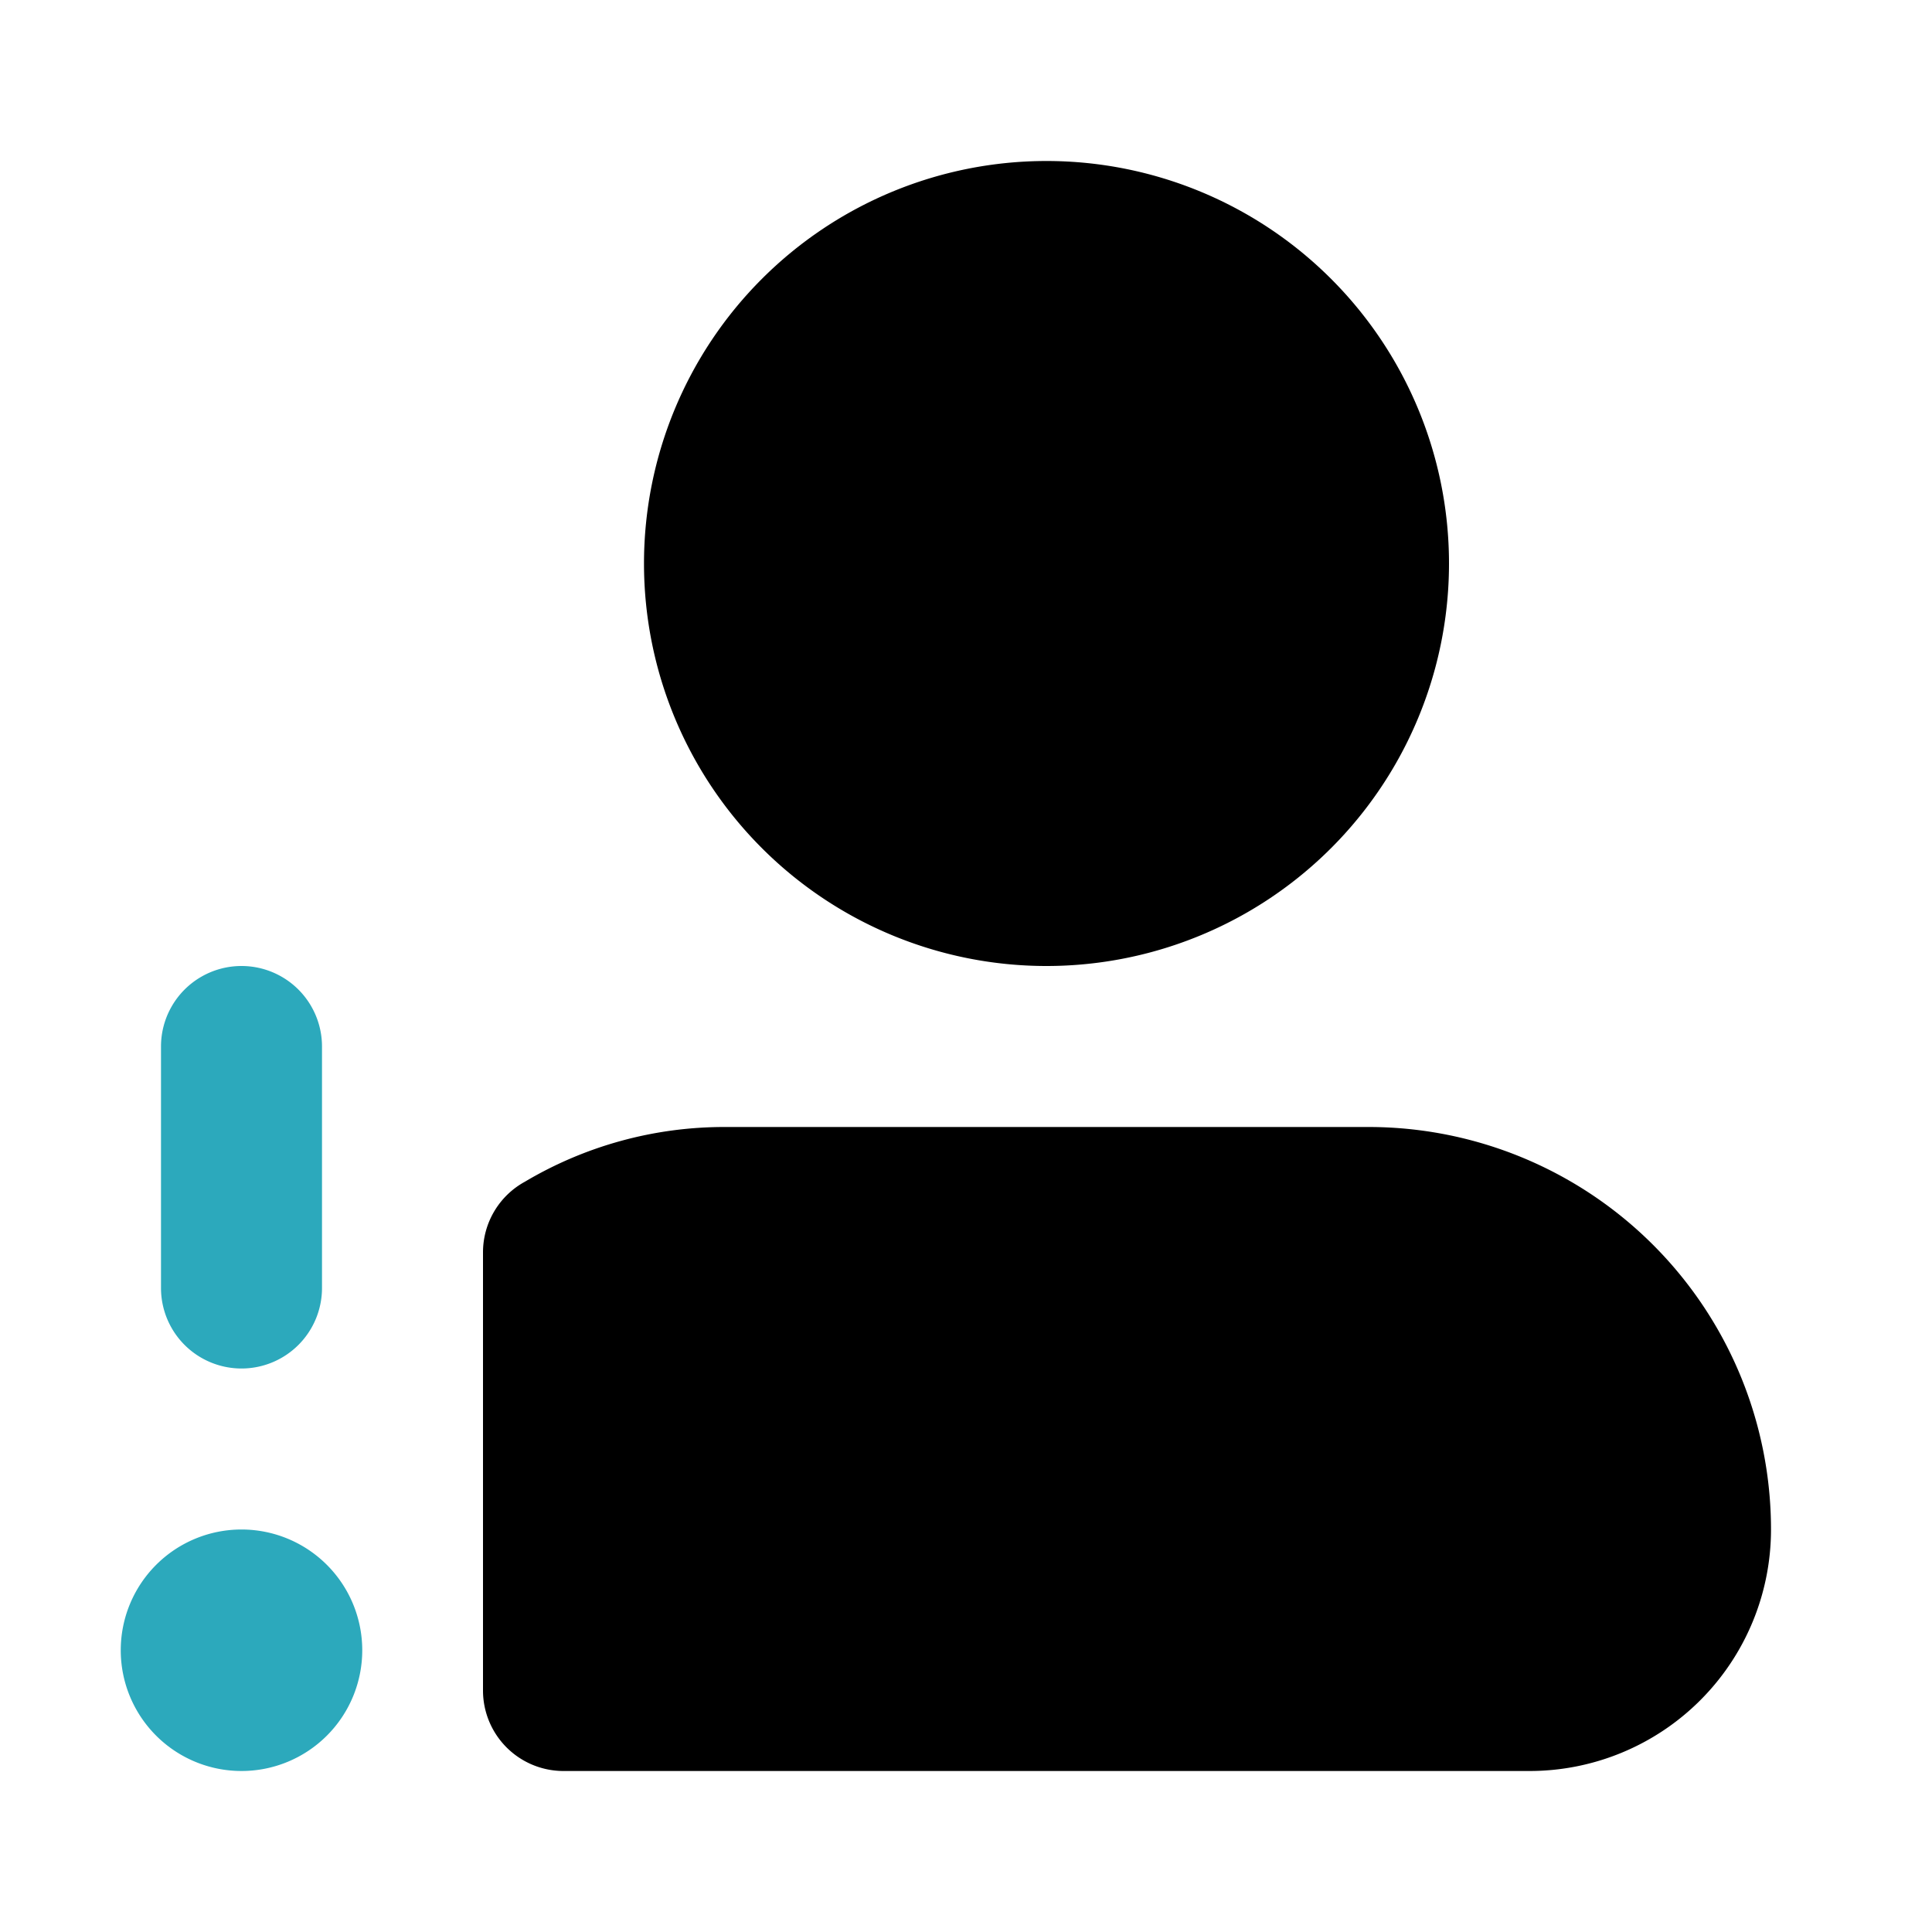 <?xml version="1.0" encoding="utf-8"?>
<svg fill="#000000" width="800px" height="800px" viewBox="0 0 24 24" id="user-alert-left-2" data-name="Flat Color" xmlns="http://www.w3.org/2000/svg" class="icon flat-color"><path id="secondary" d="M3,19a1.5,1.5,0,1,1-1.5,1.5A1.5,1.5,0,0,1,3,19Zm0-2a1,1,0,0,0,1-1V13a1,1,0,0,0-2,0v3A1,1,0,0,0,3,17Z" style="fill: rgb(44, 169, 188);"></path><path id="primary" d="M13,12a5,5,0,1,1,5-5A5,5,0,0,1,13,12ZM6,15.56V21a1,1,0,0,0,1,1H19a3,3,0,0,0,3-3,5,5,0,0,0-5-5H9a4.85,4.85,0,0,0-2.48.68A1,1,0,0,0,6,15.56Z" style="fill: rgb(0, 0, 0);"></path></svg>